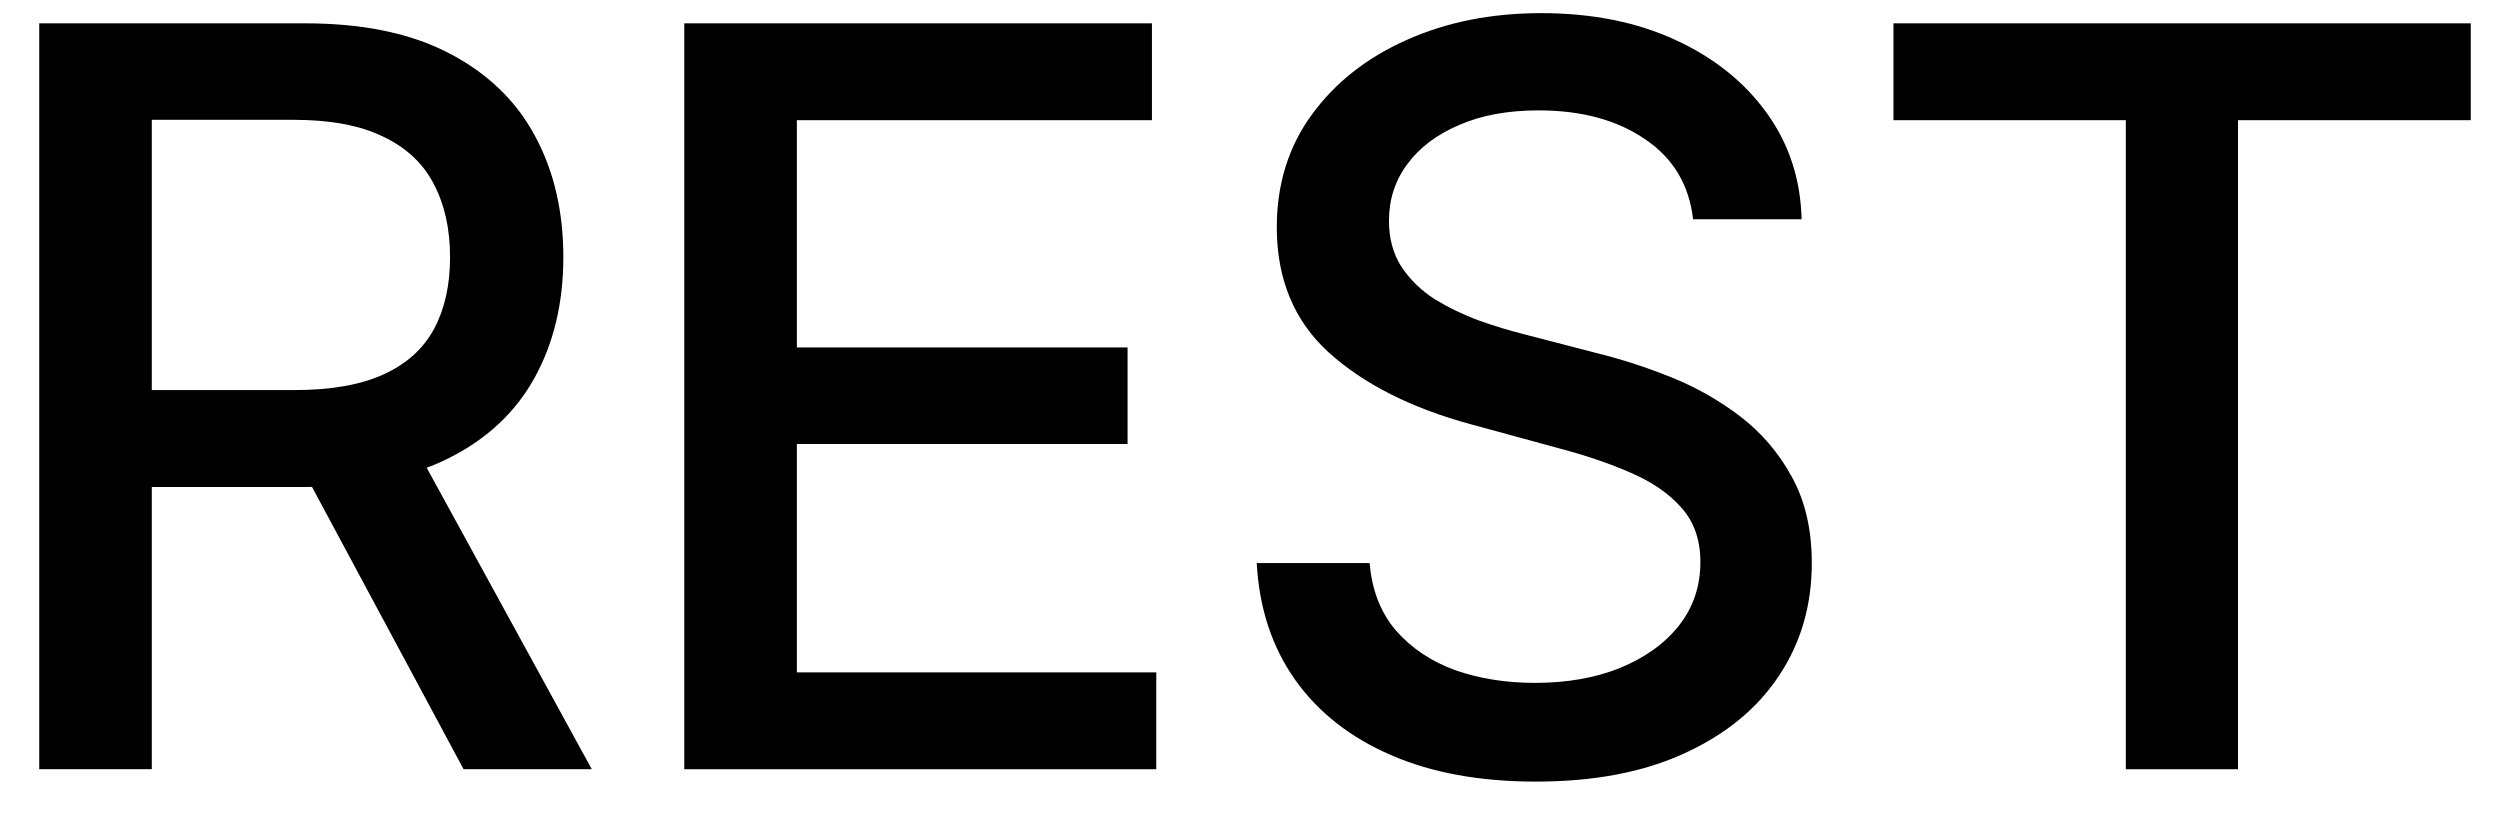 <svg width="39" height="13" viewBox="0 0 39 13" fill="none" xmlns="http://www.w3.org/2000/svg">
<path d="M0.612 12V0.364H4.76C5.662 0.364 6.41 0.519 7.004 0.83C7.603 1.14 8.05 1.57 8.345 2.119C8.641 2.665 8.788 3.296 8.788 4.011C8.788 4.724 8.639 5.35 8.34 5.892C8.044 6.43 7.597 6.849 6.999 7.148C6.404 7.447 5.656 7.597 4.754 7.597H1.612V6.085H4.595C5.163 6.085 5.626 6.004 5.982 5.841C6.341 5.678 6.605 5.441 6.771 5.131C6.938 4.82 7.021 4.447 7.021 4.011C7.021 3.572 6.936 3.191 6.766 2.869C6.599 2.547 6.336 2.301 5.976 2.131C5.62 1.956 5.152 1.869 4.573 1.869H2.368V12H0.612ZM6.357 6.75L9.232 12H7.232L4.413 6.75H6.357Z" fill="black"/>
<path d="M10.675 12V0.364H17.97V1.875H12.431V5.42H17.59V6.926H12.431V10.489H18.038V12H10.675Z" fill="black"/>
<path d="M26.412 3.421C26.351 2.883 26.101 2.466 25.662 2.171C25.223 1.871 24.67 1.722 24.003 1.722C23.526 1.722 23.113 1.797 22.764 1.949C22.416 2.097 22.145 2.301 21.952 2.563C21.762 2.82 21.668 3.114 21.668 3.443C21.668 3.72 21.732 3.958 21.861 4.159C21.994 4.36 22.166 4.528 22.378 4.665C22.594 4.797 22.825 4.909 23.071 5C23.317 5.087 23.554 5.159 23.781 5.216L24.918 5.511C25.289 5.602 25.67 5.725 26.06 5.881C26.45 6.036 26.812 6.241 27.145 6.494C27.478 6.748 27.747 7.063 27.952 7.438C28.16 7.813 28.264 8.261 28.264 8.784C28.264 9.443 28.094 10.028 27.753 10.54C27.416 11.051 26.925 11.455 26.281 11.75C25.641 12.046 24.867 12.193 23.957 12.193C23.086 12.193 22.332 12.055 21.696 11.778C21.06 11.502 20.562 11.11 20.202 10.602C19.842 10.091 19.643 9.485 19.605 8.784H21.367C21.401 9.205 21.537 9.555 21.776 9.835C22.018 10.112 22.327 10.318 22.702 10.455C23.081 10.587 23.495 10.653 23.946 10.653C24.442 10.653 24.884 10.576 25.27 10.421C25.66 10.261 25.967 10.042 26.19 9.761C26.414 9.477 26.526 9.146 26.526 8.767C26.526 8.422 26.427 8.14 26.23 7.92C26.037 7.701 25.774 7.519 25.44 7.375C25.111 7.231 24.738 7.104 24.321 6.994L22.946 6.619C22.014 6.366 21.276 5.992 20.73 5.5C20.189 5.008 19.918 4.356 19.918 3.546C19.918 2.875 20.099 2.29 20.463 1.79C20.827 1.29 21.319 0.902 21.94 0.625C22.562 0.345 23.262 0.205 24.043 0.205C24.831 0.205 25.526 0.343 26.128 0.619C26.734 0.896 27.211 1.277 27.56 1.761C27.908 2.242 28.09 2.796 28.105 3.421H26.412Z" fill="black"/>
<path d="M29.538 1.875V0.364H38.544V1.875H34.913V12H33.163V1.875H29.538Z" fill="black"/>
</svg>
